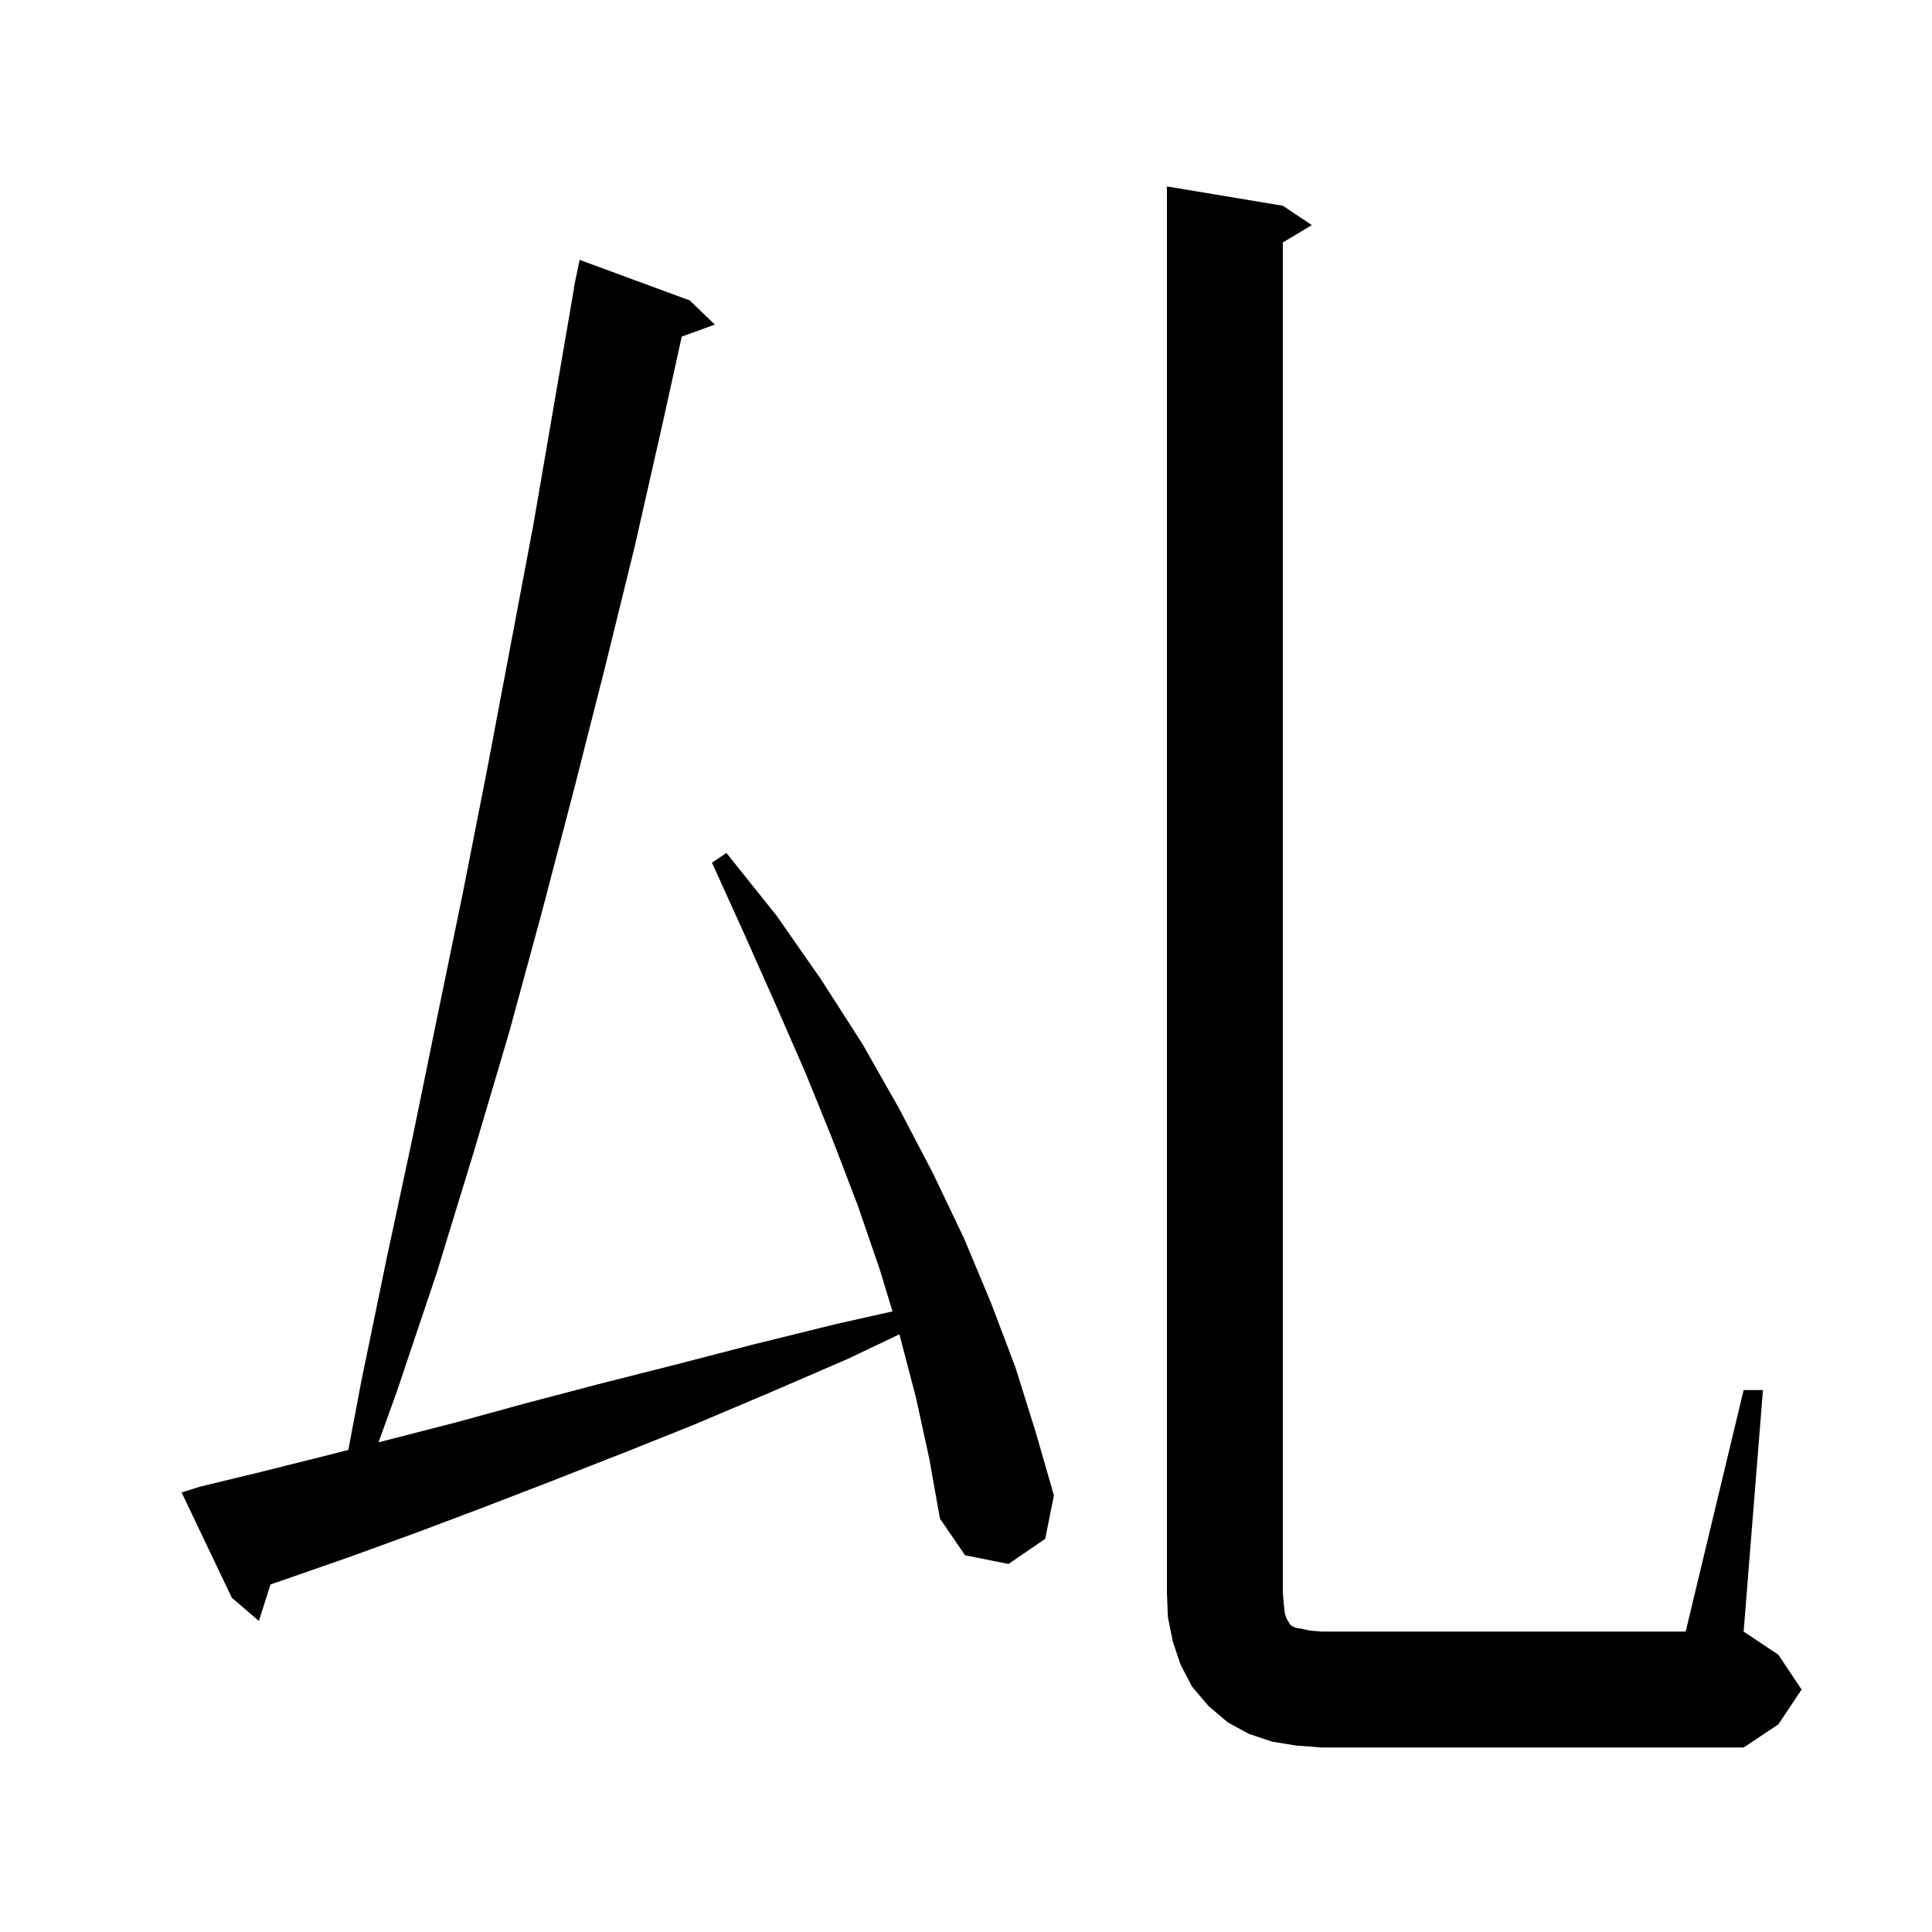<svg xmlns="http://www.w3.org/2000/svg" xmlns:xlink="http://www.w3.org/1999/xlink" version="1.1" baseProfile="full" viewBox="0 0 200 200" width="200" height="200"><g fill="currentColor"><path d="M 134.2 180.7 L 131.7 180.3 L 129.3 179.5 L 127.1 178.3 L 125.1 176.6 L 123.4 174.6 L 122.2 172.3 L 121.4 169.9 L 120.9 167.4 L 120.8 164.9 L 120.8 19.3 L 132.8 21.3 L 135.8 23.3 L 132.8 25.1 L 132.8 164.9 L 132.9 166.1 L 133.0 167.0 L 133.2 167.6 L 133.4 167.9 L 133.5 168.1 L 133.7 168.3 L 134.1 168.5 L 134.7 168.6 L 135.6 168.8 L 136.8 168.9 L 174.5 168.9 L 180.5 143.9 L 182.5 143.9 L 180.5 168.9 L 184.1 171.3 L 186.5 174.9 L 184.1 178.5 L 180.5 180.9 L 136.8 180.9 Z M 94.8 144.6 L 93.107 138.128 L 87.7 140.7 L 79.6 144.2 L 71.8 147.5 L 64.3 150.5 L 56.9 153.4 L 49.9 156.1 L 43.0 158.7 L 36.4 161.1 L 30.1 163.3 L 28.005 164.021 L 26.8 167.8 L 24.0 165.4 L 18.8 154.5 L 20.7 153.9 L 26.9 152.4 L 33.3 150.8 L 36.058 150.1 L 37.4 143.0 L 40.0 130.4 L 42.7 117.8 L 45.3 105.1 L 47.9 92.5 L 50.4 79.8 L 55.2 54.4 L 59.428 29.803 L 59.4 29.8 L 59.566 28.997 L 59.6 28.8 L 59.607 28.801 L 60.0 26.9 L 71.4 31.1 L 74.0 33.6 L 70.574 34.846 L 68.6 43.8 L 65.7 56.6 L 62.6 69.2 L 59.4 81.8 L 56.1 94.4 L 52.7 106.9 L 49.0 119.4 L 45.2 131.8 L 41.1 144.0 L 39.186 149.306 L 40.0 149.1 L 47.0 147.3 L 54.3 145.3 L 61.9 143.3 L 69.8 141.3 L 77.9 139.2 L 86.4 137.1 L 92.389 135.754 L 91.1 131.5 L 88.8 124.8 L 86.2 118.0 L 83.4 111.1 L 80.3 104.0 L 77.1 96.8 L 73.7 89.3 L 75.2 88.3 L 80.4 94.8 L 85.0 101.4 L 89.3 108.1 L 93.1 114.8 L 96.6 121.5 L 99.8 128.2 L 102.6 134.9 L 105.1 141.5 L 107.2 148.2 L 109.1 154.8 L 108.2 159.3 L 104.4 161.9 L 99.9 161.0 L 97.3 157.2 L 96.2 151.0 Z "/></g></svg>